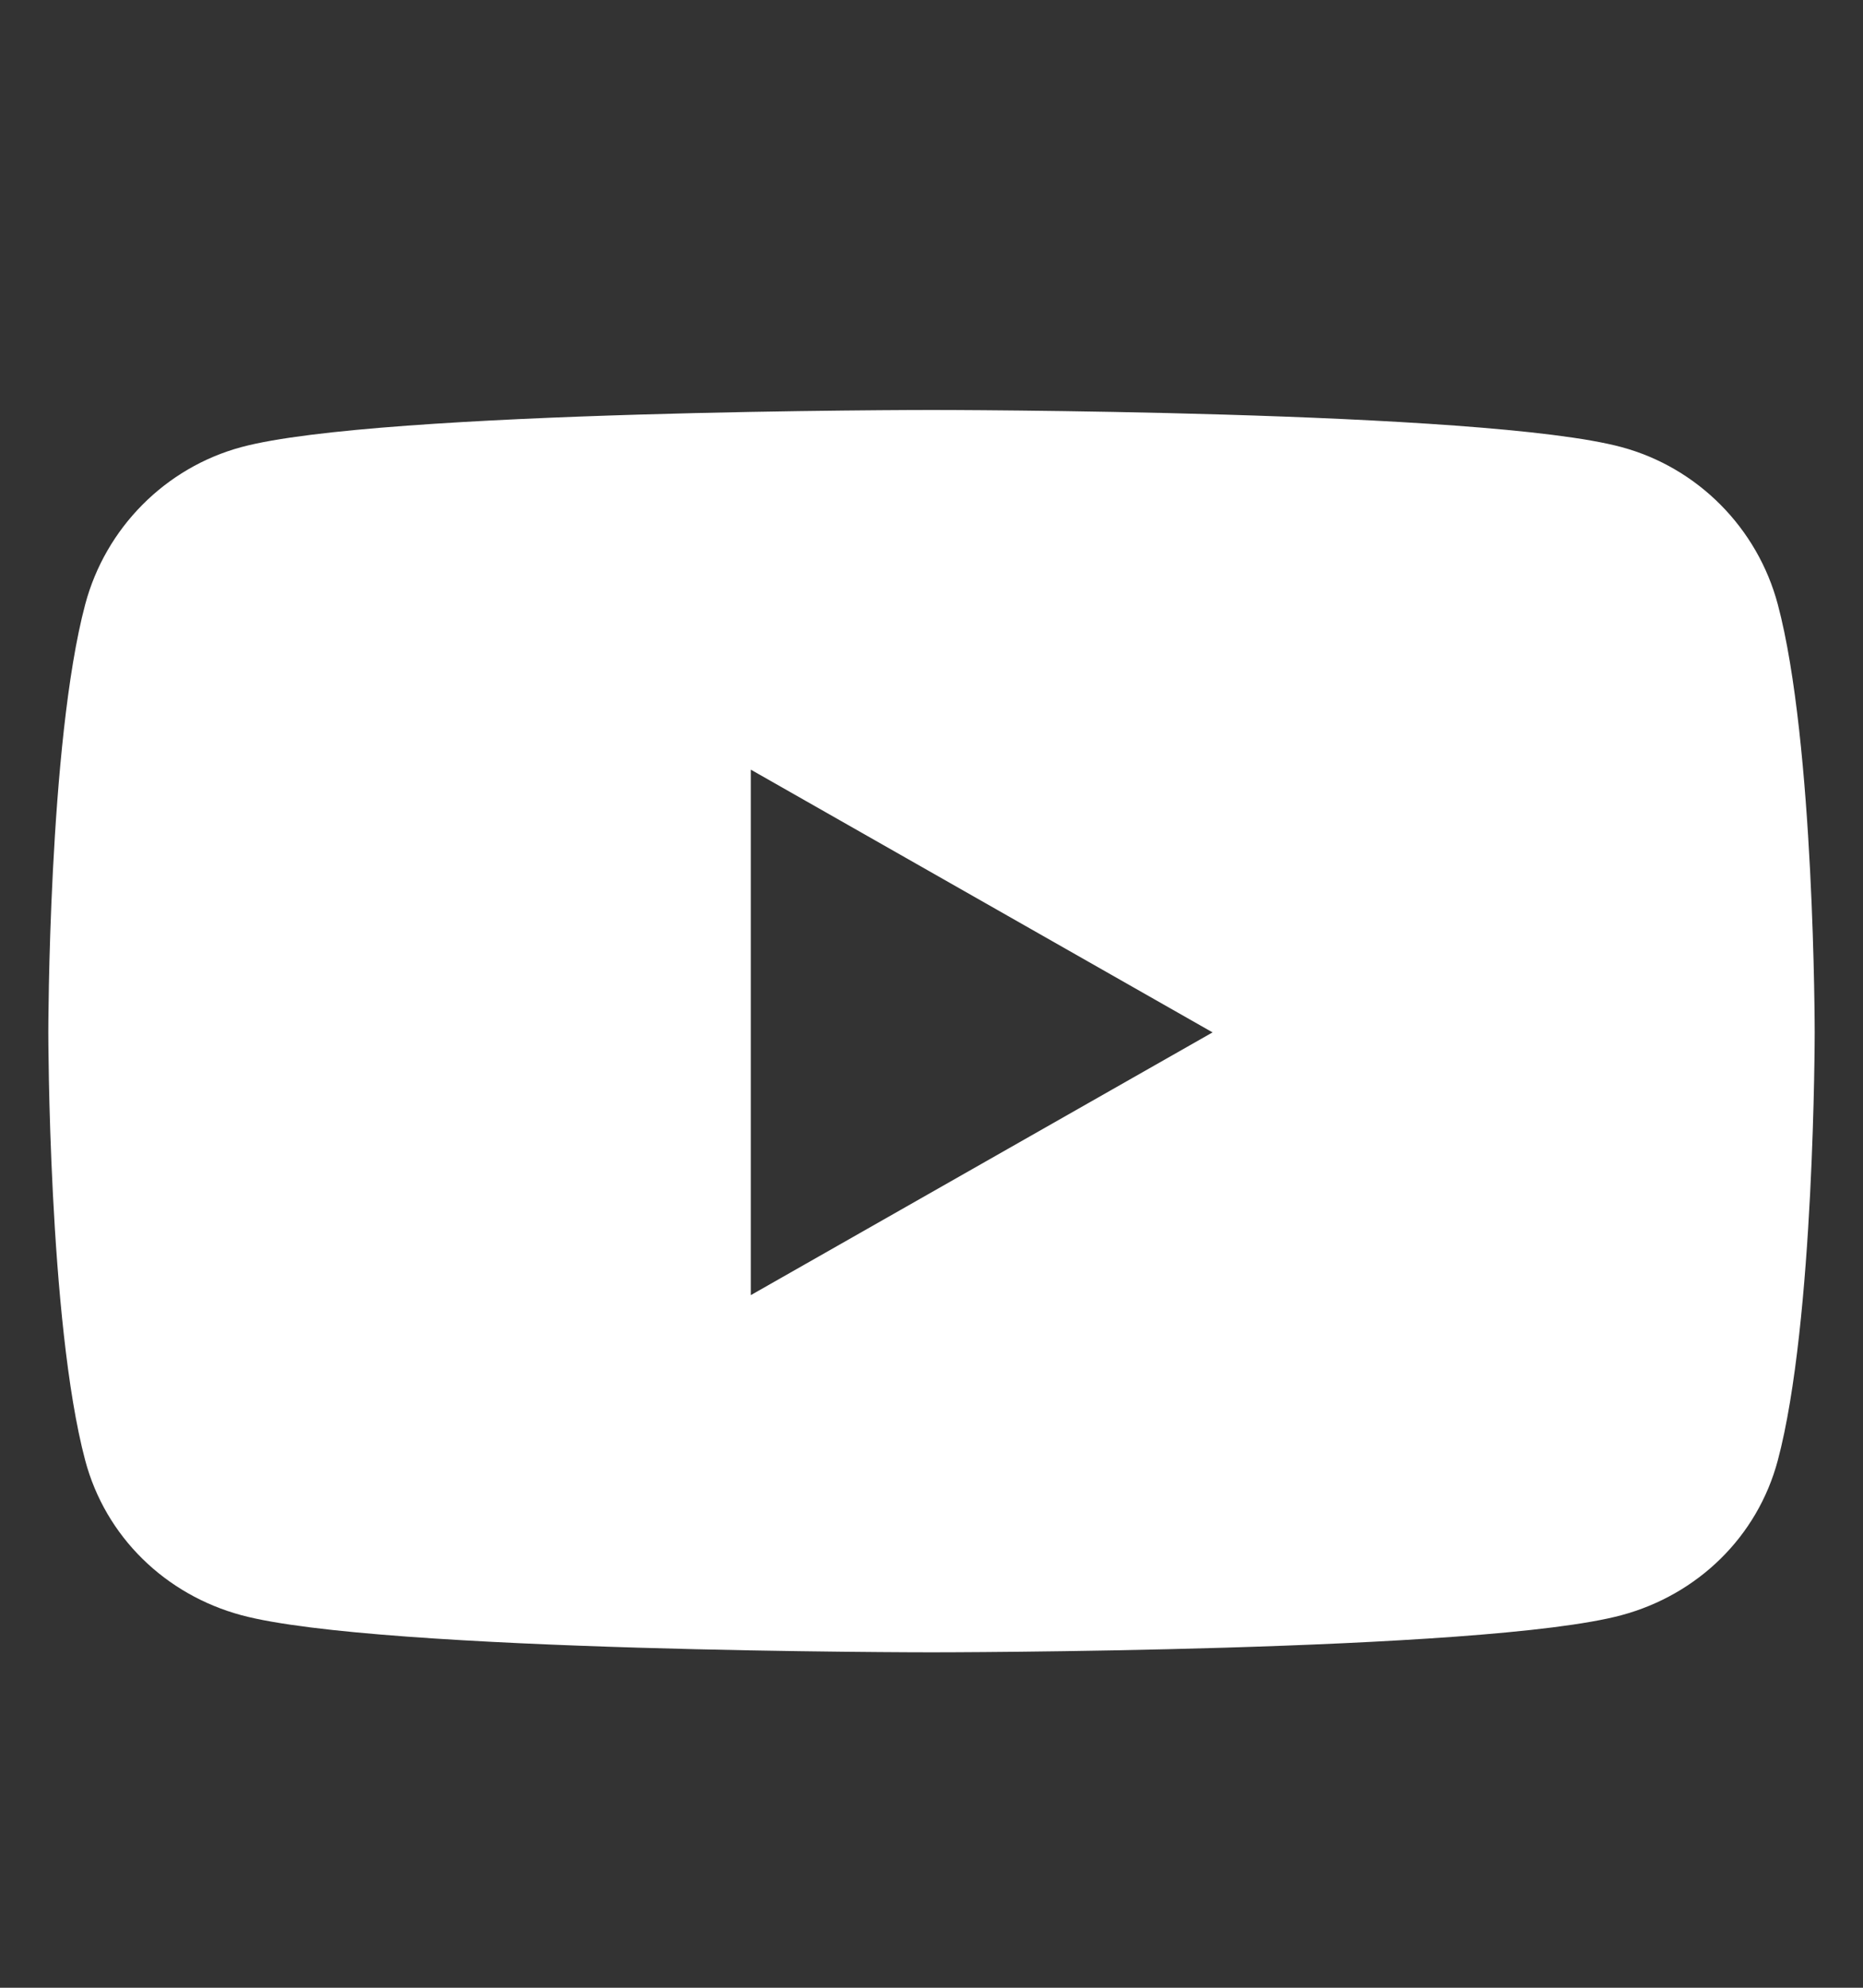 <svg width="15" height="16" viewBox="0 0 15 16" fill="none" xmlns="http://www.w3.org/2000/svg">
<rect x="0" y="0" width="15" height="16" fill="#333333" stroke="none"/>
<path d="M14.314 4.865C14.15 4.249 13.668 3.764 13.056 3.599C11.947 3.3 7.5 3.3 7.5 3.3C7.5 3.3 3.053 3.3 1.943 3.599C1.332 3.764 0.85 4.249 0.686 4.865C0.389 5.981 0.389 8.31 0.389 8.31C0.389 8.31 0.389 10.639 0.686 11.755C0.85 12.371 1.332 12.836 1.943 13.001C3.053 13.3 7.5 13.3 7.5 13.3C7.5 13.3 11.947 13.3 13.056 13.001C13.668 12.836 14.15 12.371 14.314 11.755C14.611 10.639 14.611 8.31 14.611 8.31C14.611 8.31 14.611 5.981 14.314 4.865ZM6.045 10.425V6.195L9.763 8.31L6.045 10.425Z" fill="white"/>
</svg>

